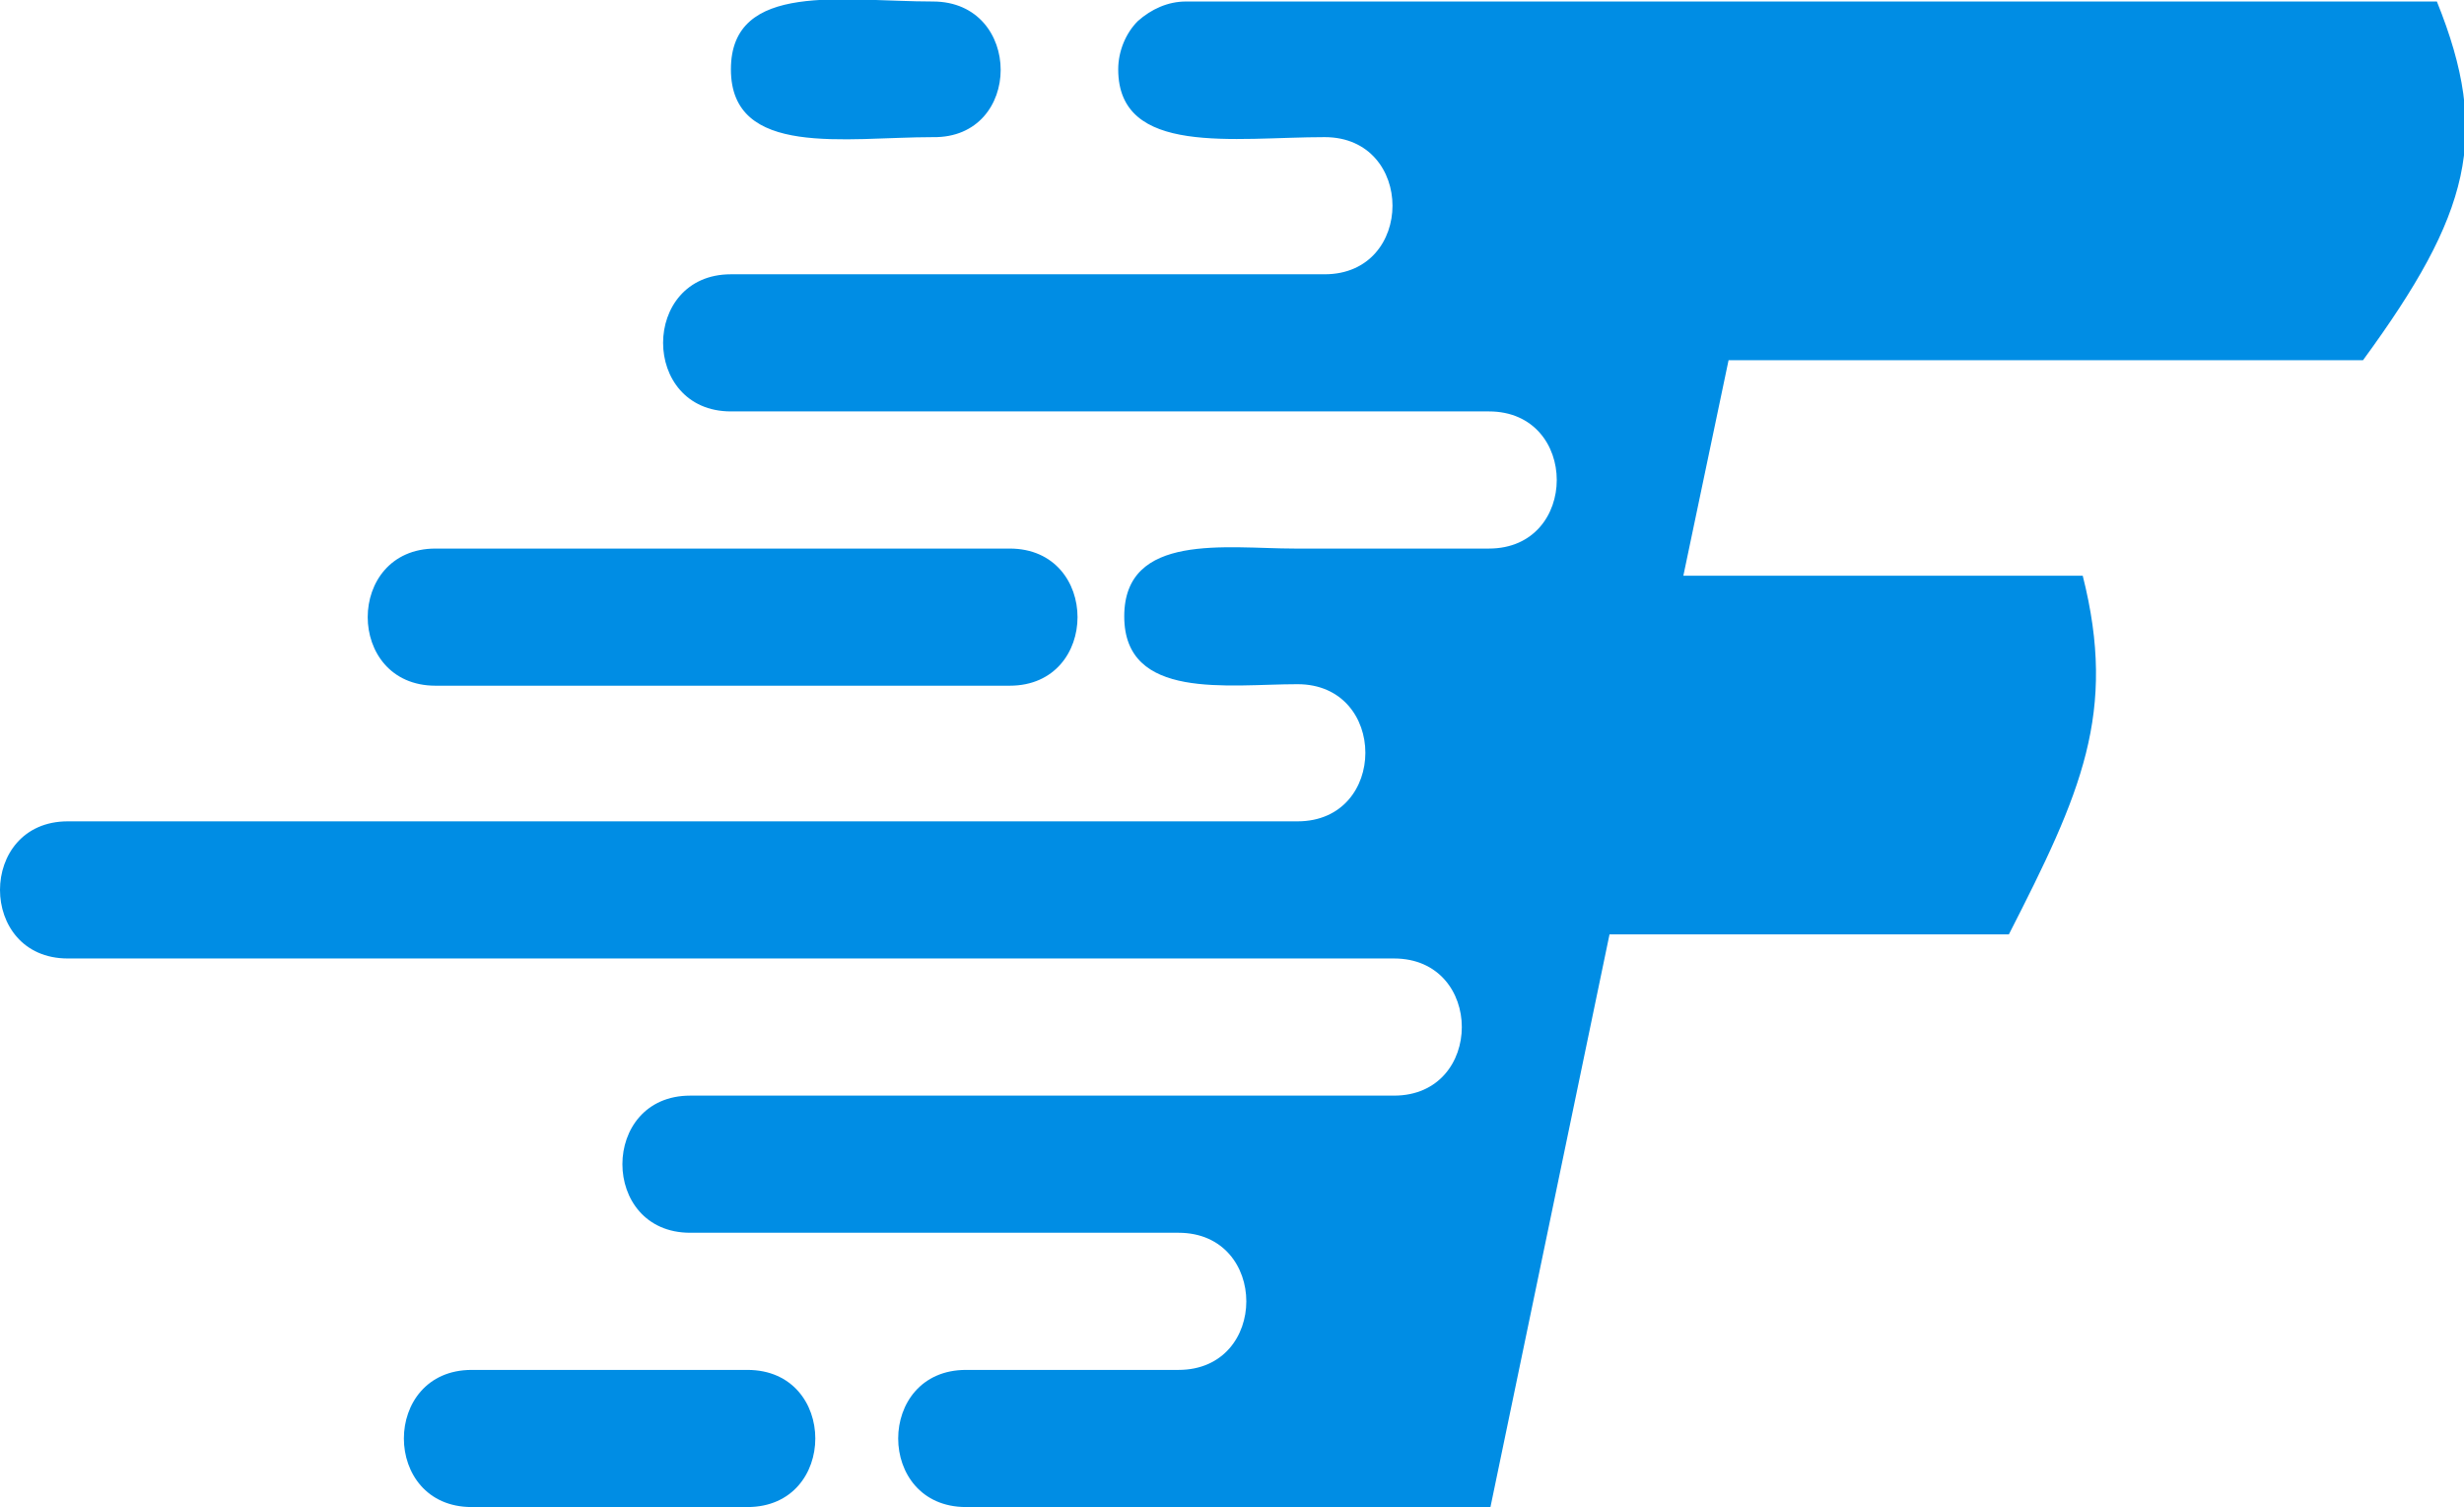 <?xml version="1.0" encoding="utf-8"?>
<!-- Generator: Adobe Illustrator 24.2.1, SVG Export Plug-In . SVG Version: 6.00 Build 0)  -->
<svg version="1.1" id="Layer_1" xmlns="http://www.w3.org/2000/svg" xmlns:xlink="http://www.w3.org/1999/xlink" x="0px" y="0px"
	 viewBox="0 0 163.5 100" style="enable-background:new 0 0 163.5 100;" xml:space="preserve">
<style type="text/css">
	.st0{fill-rule:evenodd;clip-rule:evenodd;fill:#008DE4;}
</style>
<path class="st0" d="M61.9,0.1c-5.9,0-13.4-1.4-13.4,4.5c0,5.9,7.6,4.5,13.4,4.5C67.9,9.2,67.9,0.1,61.9,0.1z M67,36.4H28.9
	c-6,0-6,9.1,0,9.1H67C73,45.5,73,36.4,67,36.4z M49.6,90.9H31.3c-6,0-6,9.1,0,9.1h18.3C55.6,100,55.6,90.9,49.6,90.9z M114.7,23.9
	l-3,14.3h26.5c2.3,9.1-0.1,14.4-4.9,23.8h-26.5L98.9,100H64.1c-6,0-6-9.1,0-9.1h14.1c6,0,6-9.1,0-9.1H45.8c-6,0-6-9.1,0-9.1h46.7
	c6,0,6-9.1,0-9.1h-88c-6,0-6-9.1,0-9.1h81.6c6,0,6-9.1,0-9.1c-4.6,0-11.5,1.1-11.5-4.5c0-5.6,6.8-4.5,11.3-4.5h12.9c6,0,6-9.1,0-9.1
	H48.5c-6,0-6-9.1,0-9.1h39.4c6,0,6-9.1,0-9.1s-13.7,1.3-13.7-4.5c0-1.2,0.5-2.4,1.3-3.2c0.9-0.8,2-1.3,3.2-1.3h83
	c3.6,8.9,2.2,14.1-4.9,23.8H114.7z"/>
</svg>
